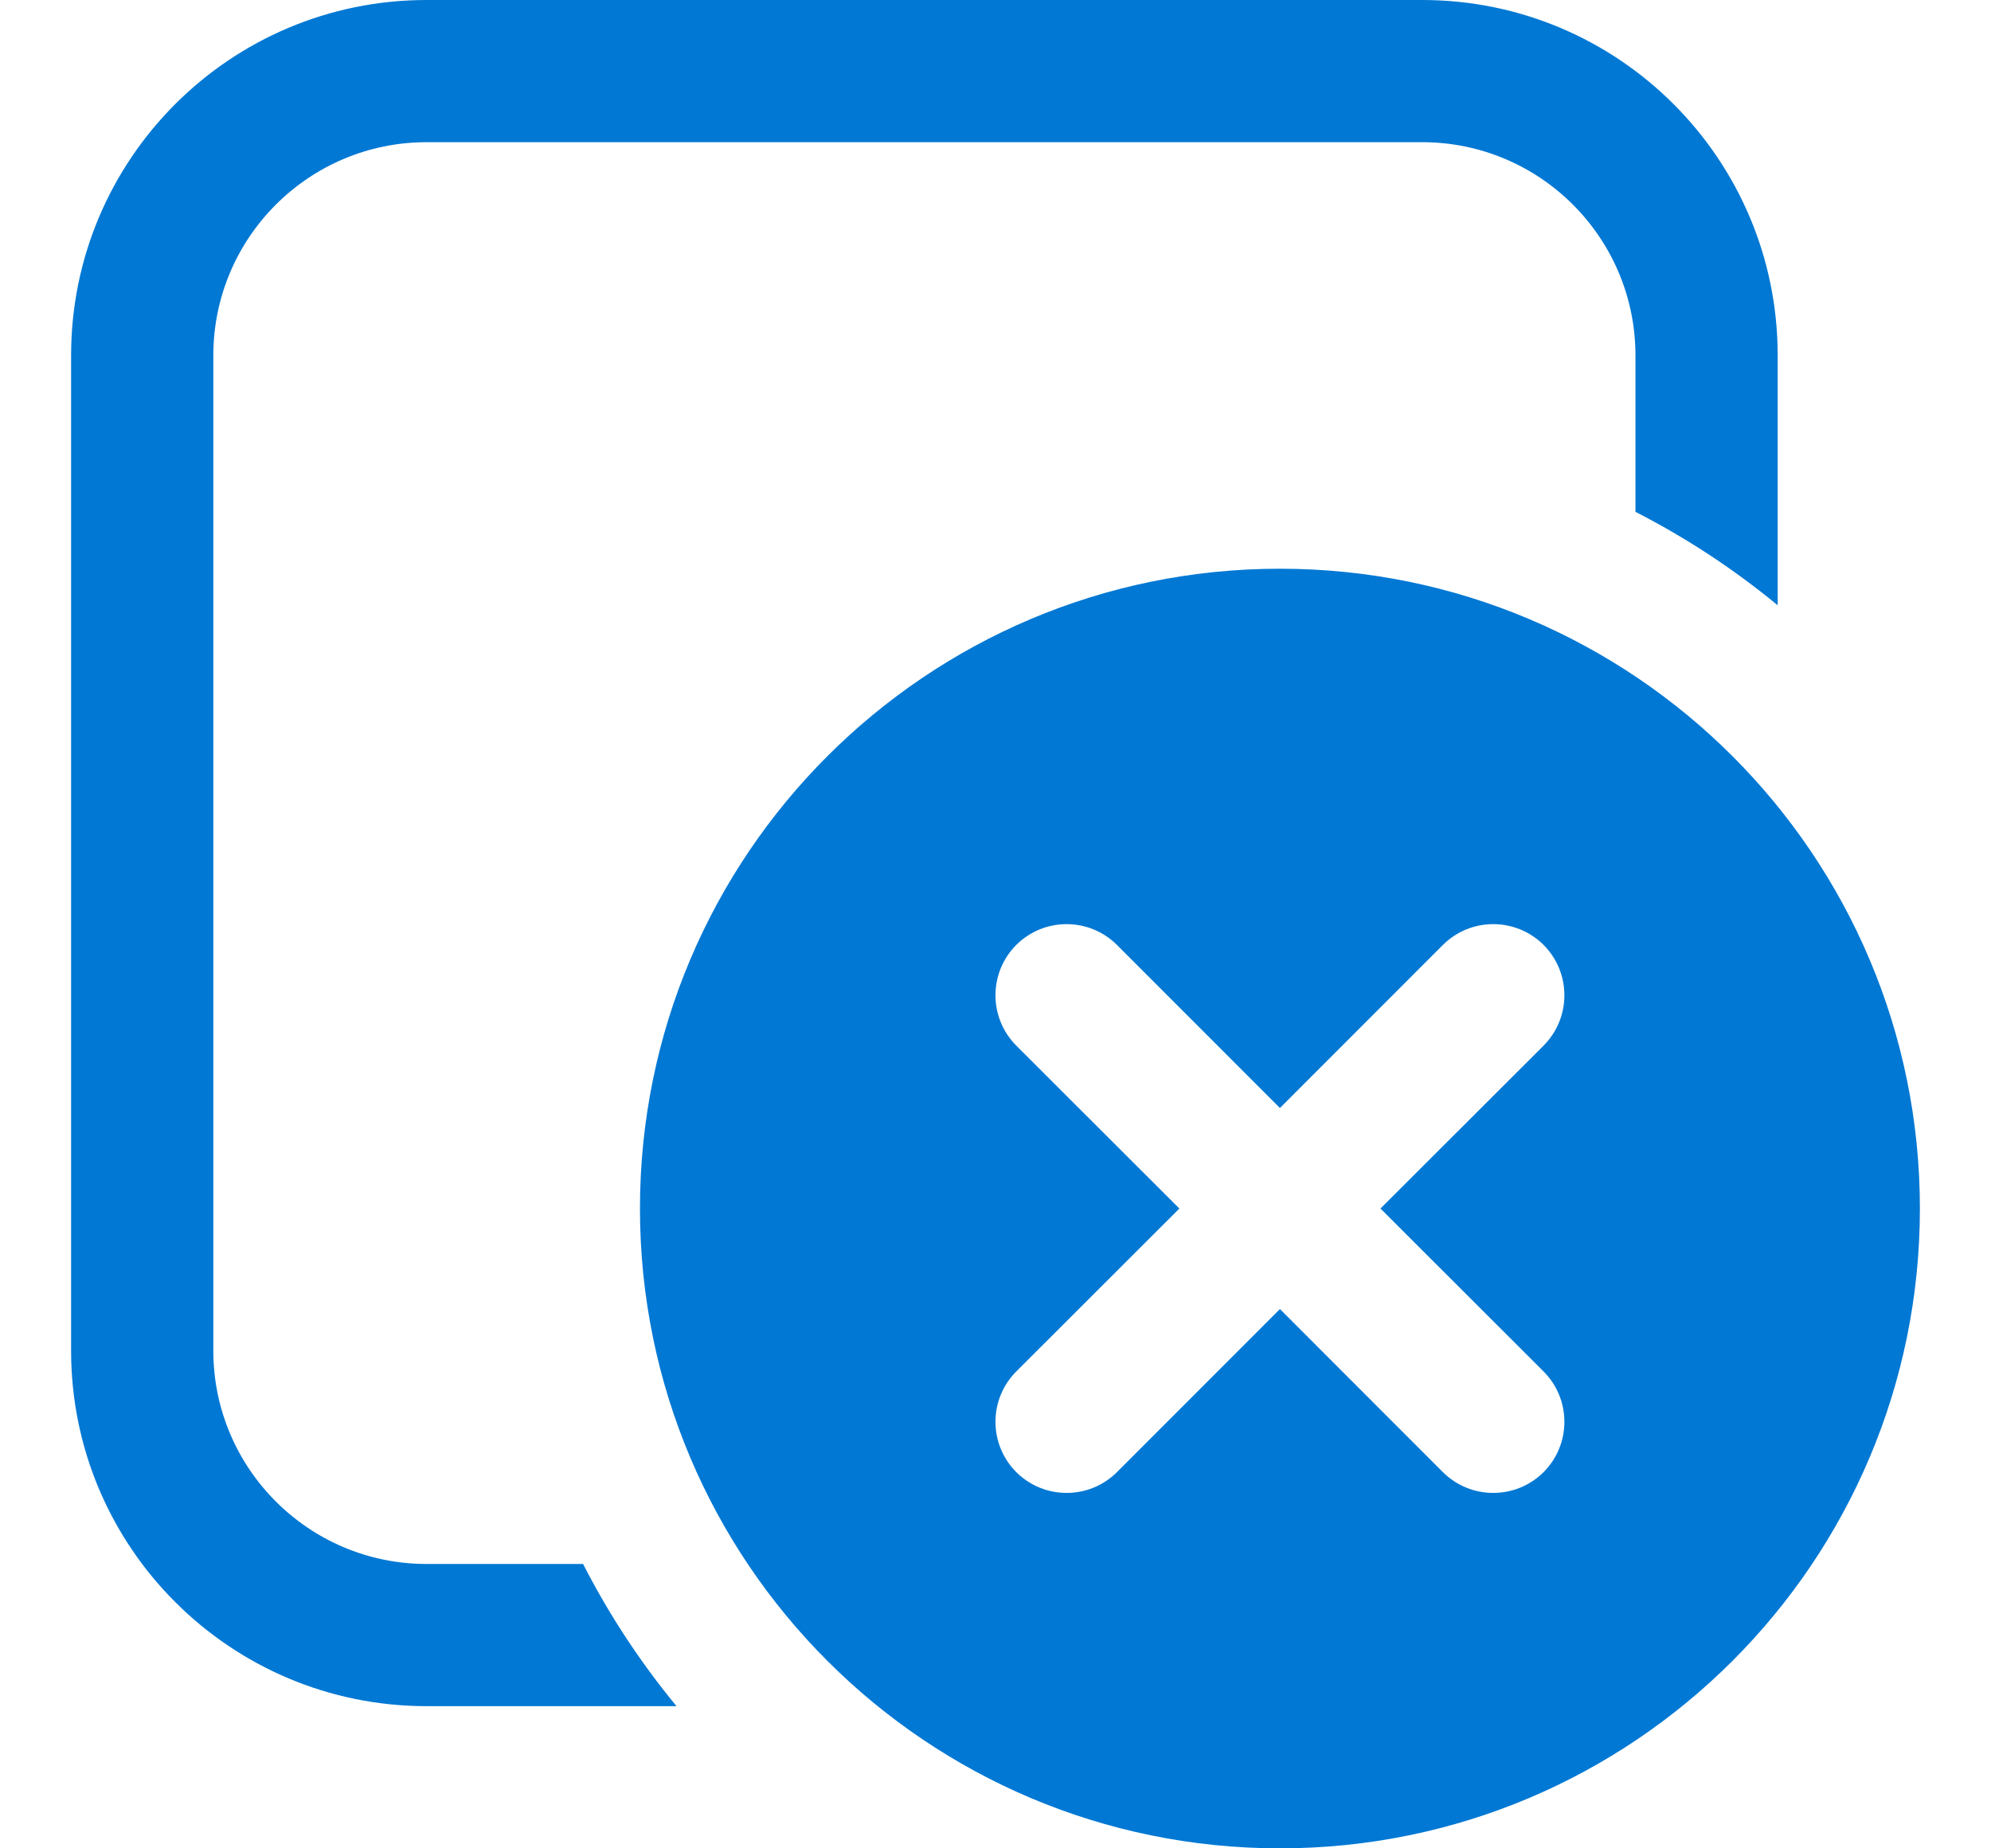 <svg width="14" height="13" viewBox="0 0 14 13" fill="none" xmlns="http://www.w3.org/2000/svg">
<path d="M3 0C1.619 0 0.5 1.119 0.5 2.5V9.5C0.5 10.881 1.619 12 3 12H4.757C4.504 11.693 4.283 11.358 4.1 11H3C2.172 11 1.5 10.328 1.5 9.5V2.5C1.5 1.672 2.172 1 3 1H10C10.828 1 11.5 1.672 11.5 2.5V3.6C11.858 3.783 12.193 4.004 12.5 4.257V2.5C12.5 1.119 11.381 0 10 0H3ZM9 13C11.485 13 13.5 10.985 13.5 8.5C13.5 6.015 11.485 4 9 4C6.515 4 4.5 6.015 4.5 8.5C4.5 10.985 6.515 13 9 13ZM10.854 6.646C11.049 6.842 11.049 7.158 10.854 7.354L9.707 8.5L10.854 9.646C11.049 9.842 11.049 10.158 10.854 10.354C10.658 10.549 10.342 10.549 10.146 10.354L9 9.207L7.854 10.354C7.658 10.549 7.342 10.549 7.146 10.354C6.951 10.158 6.951 9.842 7.146 9.646L8.293 8.5L7.146 7.354C6.951 7.158 6.951 6.842 7.146 6.646C7.342 6.451 7.658 6.451 7.854 6.646L9 7.793L10.146 6.646C10.342 6.451 10.658 6.451 10.854 6.646Z" fill="#0078D4"/>
</svg>
